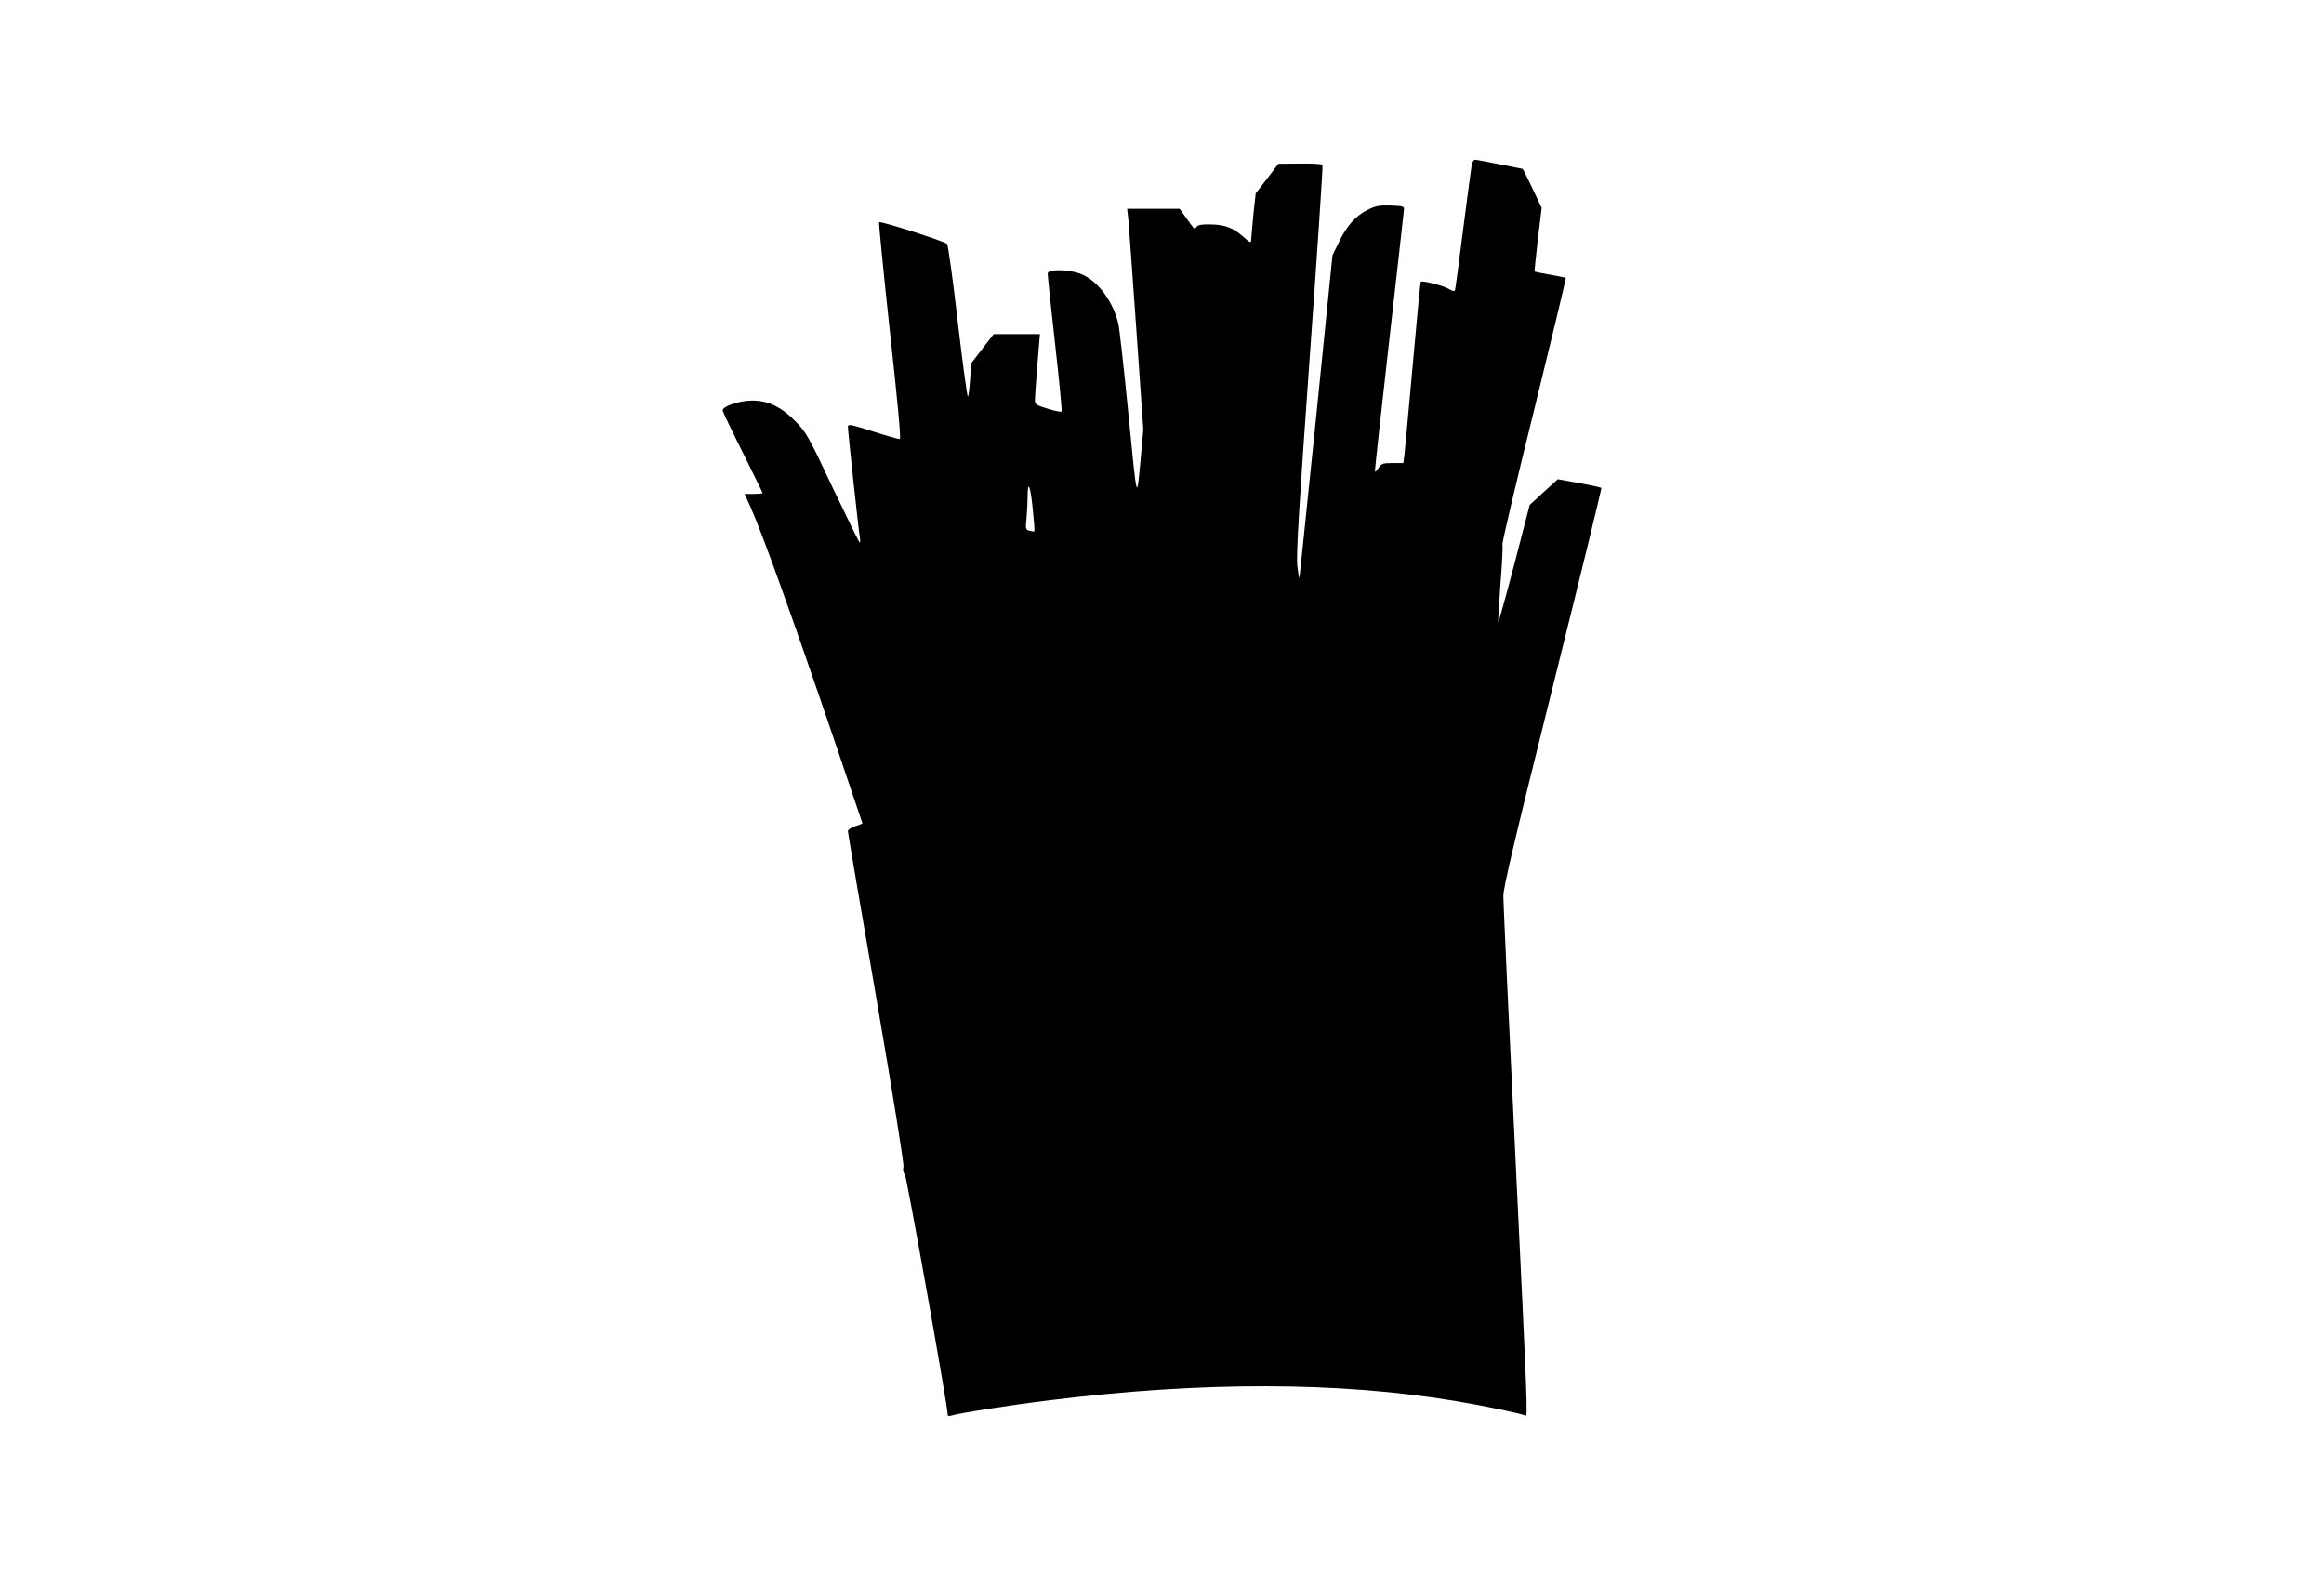  <svg version="1.0" xmlns="http://www.w3.org/2000/svg"
 width="1280pt" height="867pt" viewBox="0 0 1280 867"
 preserveAspectRatio="xMidYMid meet"><g transform="translate(0,867) scale(0.1,-0.1)"
fill="#000000" stroke="none">
<path d="M8106 7763 c-3 -16 -24 -174 -47 -353 -22 -179 -43 -331 -45 -337 -2
-9 -13 -7 -37 7 -31 18 -144 46 -152 38 -2 -2 -22 -208 -44 -458 -23 -250 -43
-474 -46 -497 l-6 -43 -59 0 c-53 0 -61 -3 -76 -25 -9 -14 -18 -24 -21 -22 -2
2 33 321 77 708 44 387 81 715 82 729 3 24 1 25 -71 28 -63 2 -82 -1 -127 -23
-67 -33 -117 -89 -160 -179 l-35 -72 -89 -880 c-50 -483 -91 -886 -93 -894 -2
-8 -7 21 -12 65 -6 63 8 300 68 1139 42 582 74 1063 71 1068 -3 5 -59 8 -124
7 l-119 -1 -62 -82 -63 -81 -13 -120 c-6 -66 -12 -128 -12 -139 -1 -15 -8 -12
-42 19 -56 50 -102 68 -182 69 -50 1 -70 -3 -77 -14 -7 -10 -13 -11 -17 -4 -5
5 -23 31 -42 57 l-34 47 -144 0 -145 0 7 -62 c3 -35 23 -308 44 -608 l38 -545
-16 -180 c-21 -216 -17 -231 -71 315 -22 223 -45 425 -51 449 -27 116 -108
228 -194 267 -65 31 -195 35 -195 7 0 -10 18 -183 41 -386 23 -202 39 -370 36
-373 -3 -4 -38 3 -76 15 -62 19 -71 24 -71 46 0 22 15 221 24 323 l4 42 -128
0 -127 0 -62 -80 -62 -81 -6 -90 c-3 -49 -9 -91 -12 -94 -4 -2 -29 184 -56
413 -26 229 -53 422 -59 429 -14 14 -366 127 -374 119 -3 -4 24 -273 59 -599
43 -390 62 -593 55 -595 -6 -1 -73 18 -148 42 -123 39 -138 42 -138 26 0 -24
58 -566 66 -610 3 -21 2 -31 -3 -25 -5 6 -72 142 -149 304 -129 275 -143 299
-200 358 -81 83 -154 118 -244 117 -67 0 -160 -32 -160 -54 0 -5 49 -109 110
-230 60 -121 110 -222 110 -225 0 -3 -22 -5 -49 -5 l-50 0 30 -66 c65 -144
230 -602 475 -1322 79 -233 144 -425 144 -426 0 -2 -18 -9 -40 -16 -22 -7 -40
-20 -40 -27 0 -8 70 -420 156 -916 92 -534 153 -914 150 -931 -4 -18 -1 -35 8
-45 10 -12 237 -1282 236 -1324 0 -5 8 -6 18 -3 46 14 329 59 546 85 838 104
1589 103 2236 -5 152 -25 366 -70 382 -80 13 -8 11 53 -57 1455 -36 740 -65
1372 -65 1405 -1 47 63 314 272 1153 150 600 270 1094 268 1096 -3 3 -58 15
-123 27 l-117 21 -78 -71 -77 -71 -84 -324 c-47 -179 -87 -323 -89 -321 -2 3
4 96 12 209 9 112 14 210 11 218 -3 8 75 341 174 739 98 399 177 727 175 729
-2 2 -41 10 -86 18 -46 8 -84 16 -86 17 -1 2 7 81 18 177 l21 174 -51 108
c-28 59 -52 107 -54 107 -2 0 -58 11 -126 25 -68 14 -129 25 -136 25 -7 0 -15
-12 -18 -27z m-2418 -1895 c7 -66 11 -122 9 -124 -1 -2 -13 0 -26 3 -23 6 -23
9 -17 72 3 36 6 90 6 119 0 93 16 55 28 -70z"/>
</g>
</svg>
